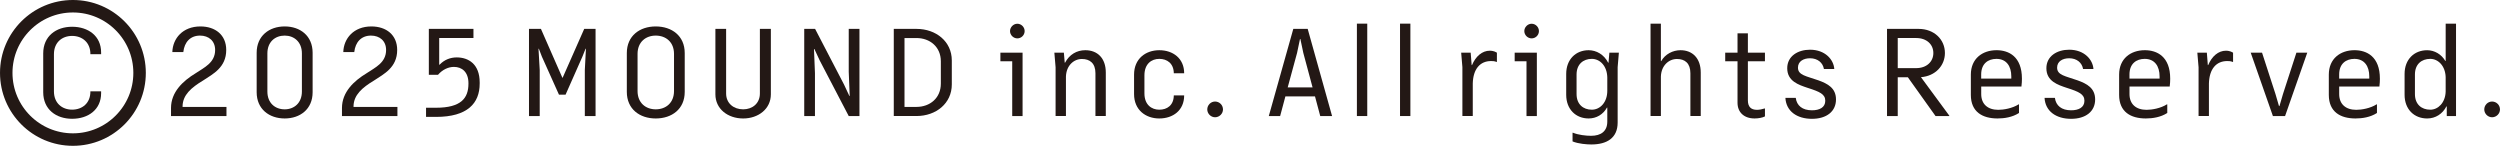 <?xml version="1.0" encoding="UTF-8"?><svg id="_レイヤー_2" xmlns="http://www.w3.org/2000/svg" width="83.898mm" height="4.893mm" viewBox="0 0 237.82 13.87"><g id="HP"><path d="M21.543,11.039h-5.276v-.765c0-1.519,1.136-2.576,2.342-3.306.835-.556,1.855-1.008,1.855-2.214,0-.859-.603-1.368-1.438-1.368-.916,0-1.484.613-1.589,1.564h-1.044c.036-1.286.987-2.435,2.668-2.435,1.414,0,2.458.801,2.458,2.239,0,1.67-1.264,2.284-2.192,2.899-1.159.695-1.936,1.39-1.96,2.435v.082h4.175v.869Z" fill="#231815"/><path d="M24.415,5.019c0-1.611,1.195-2.505,2.667-2.505s2.656.893,2.656,2.505v3.758c0,1.601-1.183,2.492-2.656,2.492s-2.667-.891-2.667-2.492v-3.758ZM25.435,8.708c0,1.09.731,1.693,1.647,1.693.893,0,1.636-.603,1.636-1.693v-3.629c0-1.09-.742-1.693-1.636-1.693-.916,0-1.647.603-1.647,1.693v3.629Z" fill="#231815"/><path d="M37.806,11.039h-5.276v-.765c0-1.519,1.136-2.576,2.342-3.306.835-.556,1.855-1.008,1.855-2.214,0-.859-.603-1.368-1.438-1.368-.916,0-1.484.613-1.589,1.564h-1.044c.036-1.286.987-2.435,2.668-2.435,1.414,0,2.458.801,2.458,2.239,0,1.67-1.264,2.284-2.192,2.899-1.159.695-1.936,1.39-1.96,2.435v.082h4.175v.869Z" fill="#231815"/><path d="M40.527,10.249h.951c2.377,0,3.084-.904,3.084-2.296v-.035c0-1.09-.638-1.554-1.38-1.554-.51,0-1.079.243-1.519.754h-.869V2.748h4.244v.869h-3.258v2.539h.035c.464-.487,1.044-.695,1.635-.695,1.102,0,2.181.626,2.181,2.378v.114c0,1.867-1.159,3.167-4.152,3.167h-.951v-.871Z" fill="#231815"/><path d="M50.32,2.748h1.137l2.04,4.649h.024l2.053-4.649h1.079v8.291h-1.021v-4.384l.105-2.018h-.035l-.302.754-1.601,3.617h-.626l-1.624-3.617-.289-.754h-.035l.116,2.018v4.384h-1.02V2.748Z" fill="#231815"/><path d="M59.628,5.044c0-1.636,1.229-2.529,2.748-2.529,1.531,0,2.76.893,2.76,2.529v3.699c0,1.636-1.229,2.527-2.76,2.527-1.519,0-2.748-.891-2.748-2.527v-3.699ZM60.649,8.661c0,1.125.777,1.74,1.728,1.74.963,0,1.74-.615,1.74-1.74v-3.537c0-1.125-.777-1.738-1.74-1.738-.951,0-1.728.613-1.728,1.738v3.537Z" fill="#231815"/><path d="M69.074,2.748v6.146c0,.938.719,1.507,1.623,1.507.881,0,1.589-.568,1.589-1.507V2.748h1.044v6.226c0,1.38-1.183,2.296-2.632,2.296-1.472,0-2.644-.916-2.644-2.296V2.748h1.02Z" fill="#231815"/><path d="M80.737,2.748h1.021v8.291h-1.021l-2.759-5.287-.51-1.092h-.036l.093,2.298v4.081h-1.02V2.748h1.033l2.748,5.287.51,1.09h.035l-.093-2.296V2.748Z" fill="#231815"/><path d="M85.023,2.748h2.157c1.867,0,3.363,1.204,3.363,3.003v2.284c0,1.797-1.497,3.003-3.363,3.003h-2.157V2.748ZM86.043,3.617v6.553h1.137c1.287,0,2.32-.846,2.32-2.216v-2.122c0-1.368-1.033-2.214-2.32-2.214h-1.137Z" fill="#231815"/><path d="M96.29,5.831h-1.125v-.822h2.11v6.029h-.985v-5.208ZM96.776,2.259c.383,0,.696.325.696.697,0,.382-.313.695-.696.695-.371,0-.695-.313-.695-.695,0-.372.324-.697.695-.697Z" fill="#231815"/><path d="M100.415,6.389l-.116-1.38h.905l.081.951h.035c.406-.767,1.102-1.184,1.925-1.184,1.16,0,1.948.767,1.948,2.122v4.14h-.985v-4.071c0-.938-.522-1.356-1.287-1.356-.778,0-1.484.626-1.52,1.668v3.758h-.985v-4.649Z" fill="#231815"/><path d="M110.281,11.27c-1.299,0-2.4-.812-2.4-2.319v-1.854c0-1.509,1.101-2.321,2.4-2.321s2.366.777,2.366,2.192h-.985c-.012-.938-.638-1.368-1.38-1.368s-1.415.474-1.415,1.566v1.715c0,1.08.673,1.554,1.415,1.554s1.368-.417,1.38-1.358h.985c0,1.427-1.067,2.192-2.366,2.192Z" fill="#231815"/><path d="M115.587,9.659c.417,0,.753.337.753.754,0,.395-.336.742-.753.742-.406,0-.742-.348-.742-.742,0-.417.336-.754.742-.754Z" fill="#231815"/><path d="M123.029,2.748h1.369l2.32,8.291h-1.126l-.498-1.867h-2.818l-.499,1.867h-1.079l2.331-8.291ZM123.701,3.709h-.035l-.278,1.323-.892,3.282h2.366l-.881-3.282-.279-1.323Z" fill="#231815"/><path d="M129.079,2.249h.985v8.79h-.985V2.249Z" fill="#231815"/><path d="M133.182,2.249h.985v8.79h-.985V2.249Z" fill="#231815"/><path d="M139.115,6.389l-.116-1.38h.905l.092,1.182h.035c.349-.834.963-1.368,1.694-1.368.104,0,.394.012.673.186v.881h-.035c-.21-.082-.383-.082-.522-.082-1.044,0-1.704.754-1.739,2.135v3.095h-.987v-4.649Z" fill="#231815"/><path d="M145.213,5.831h-1.125v-.822h2.11v6.029h-.985v-5.208ZM145.7,2.259c.383,0,.696.325.696.697,0,.382-.313.695-.696.695-.371,0-.695-.313-.695-.695,0-.372.324-.697.695-.697Z" fill="#231815"/><path d="M152.899,11.572v-1.333h-.035c-.36.648-.998,1.03-1.74,1.03-1.218,0-2.134-.869-2.134-2.249v-1.993c0-1.38.916-2.251,2.134-2.251.731,0,1.462.407,1.855,1.184h.035l.082-.951h.904l-.116,1.38v5.265c0,1.484-1.033,2.088-2.505,2.088-.429,0-1.23-.059-1.786-.29v-.824h.046c.51.209,1.23.29,1.716.29.951,0,1.543-.442,1.543-1.345ZM152.899,7.362c-.024-1.09-.696-1.762-1.473-1.762-.823,0-1.45.521-1.45,1.484v1.867c0,.963.627,1.484,1.45,1.484.789,0,1.473-.695,1.473-1.797v-1.276Z" fill="#231815"/><path d="M157.012,2.249h.985v3.56h.035c.371-.66,1.102-1.033,1.832-1.033,1.137,0,1.925.767,1.925,2.122v4.14h-.985v-4.071c0-.938-.51-1.356-1.276-1.356-.777,0-1.496.626-1.53,1.668v3.758h-.985V2.249Z" fill="#231815"/><path d="M166.273,3.175v1.834h1.623v.822h-1.623v3.711c0,.603.278.906.869.906.221,0,.51-.059.72-.129h.035v.754c-.232.127-.638.196-.987.196-1.008,0-1.623-.591-1.623-1.495v-3.944h-1.171v-.822h1.171v-1.834h.987Z" fill="#231815"/><path d="M171.964,8.36c-.87-.29-1.948-.638-1.948-1.867,0-1.161,1.021-1.764,2.169-1.764,1.437,0,2.249.941,2.307,1.834h-.985c-.104-.603-.603-1.02-1.322-1.02-.615,0-1.148.288-1.148.891,0,.72.788.801,1.936,1.206.905.325,1.682.742,1.682,1.822,0,1.147-.905,1.842-2.285,1.842-1.438,0-2.459-.73-2.528-1.993h.985c.093.742.638,1.182,1.543,1.182.707,0,1.265-.266,1.265-.904,0-.626-.511-.859-1.67-1.229Z" fill="#231815"/><path d="M179.509,2.748h3.003c1.484,0,2.505,1.008,2.505,2.296,0,1.206-.916,2.192-2.273,2.296v.01l2.691,3.654v.035h-1.311l-2.632-3.688h-.963v3.688h-1.02V2.748ZM180.529,3.617v2.864h1.751c1.009,0,1.636-.626,1.636-1.437s-.627-1.427-1.636-1.427h-1.751Z" fill="#231815"/><path d="M192.063,10.748c-.626.407-1.403.521-2.04.521-1.438,0-2.539-.626-2.539-2.237v-1.936c0-1.509,1.09-2.321,2.446-2.321,1.148,0,2.413.591,2.413,2.713,0,.209-.012.464-.047.742h-3.826v.72c0,.938.603,1.497,1.623,1.497.51,0,1.333-.139,1.936-.521h.035v.822ZM188.468,7.479h2.864v-.209c0-.985-.475-1.67-1.415-1.67-.789,0-1.45.452-1.45,1.484v.395Z" fill="#231815"/><path d="M196.617,8.36c-.87-.29-1.948-.638-1.948-1.867,0-1.161,1.021-1.764,2.169-1.764,1.437,0,2.249.941,2.307,1.834h-.985c-.104-.603-.603-1.02-1.322-1.02-.615,0-1.148.288-1.148.891,0,.72.788.801,1.936,1.206.905.325,1.682.742,1.682,1.822,0,1.147-.905,1.842-2.285,1.842-1.438,0-2.459-.73-2.528-1.993h.985c.093.742.638,1.182,1.543,1.182.707,0,1.265-.266,1.265-.904,0-.626-.511-.859-1.67-1.229Z" fill="#231815"/><path d="M206.168,10.748c-.626.407-1.403.521-2.04.521-1.438,0-2.539-.626-2.539-2.237v-1.936c0-1.509,1.09-2.321,2.446-2.321,1.148,0,2.413.591,2.413,2.713,0,.209-.012.464-.047.742h-3.826v.72c0,.938.603,1.497,1.623,1.497.51,0,1.333-.139,1.936-.521h.035v.822ZM202.574,7.479h2.864v-.209c0-.985-.475-1.67-1.415-1.67-.789,0-1.45.452-1.45,1.484v.395Z" fill="#231815"/><path d="M209.145,6.389l-.116-1.38h.905l.092,1.182h.035c.349-.834.963-1.368,1.694-1.368.104,0,.394.012.673.186v.881h-.035c-.21-.082-.383-.082-.522-.082-1.044,0-1.704.754-1.74,2.135v3.095h-.985v-4.649Z" fill="#231815"/><path d="M214.105,5.009h1.079l1.276,3.93.336,1.149h.046l.336-1.149,1.276-3.93h1.033l-2.111,6.029h-1.159l-2.111-6.029Z" fill="#231815"/><path d="M226.116,10.748c-.626.407-1.403.521-2.04.521-1.438,0-2.539-.626-2.539-2.237v-1.936c0-1.509,1.09-2.321,2.446-2.321,1.148,0,2.413.591,2.413,2.713,0,.209-.012.464-.047.742h-3.826v.72c0,.938.603,1.497,1.623,1.497.51,0,1.334-.139,1.936-.521h.035v.822ZM222.522,7.479h2.864v-.209c0-.985-.475-1.67-1.415-1.67-.789,0-1.45.452-1.45,1.484v.395Z" fill="#231815"/><path d="M232.722,10.123c-.36.707-1.033,1.147-1.832,1.147-1.23,0-2.146-.869-2.146-2.249v-1.993c0-1.38.916-2.251,2.146-2.251.707,0,1.368.395,1.728,1.02h.035v-3.547h.985v8.79h-.881v-.916h-.035ZM232.652,8.72v-1.392c-.035-1.067-.719-1.728-1.461-1.728-.847,0-1.462.521-1.462,1.484v1.867c0,.963.614,1.484,1.462,1.484.742,0,1.426-.66,1.461-1.715Z" fill="#231815"/><path d="M237.067,9.659c.417,0,.753.337.753.754,0,.395-.336.742-.753.742-.406,0-.742-.348-.742-.742,0-.417.336-.754.742-.754Z" fill="#231815"/><path d="M9.618,8.691v.174c0,1.566-1.229,2.435-2.76,2.435-1.519,0-2.748-.891-2.748-2.527v-3.699c0-1.636,1.229-2.529,2.748-2.529,1.531,0,2.76.871,2.76,2.447v.162h-1.02c.011-1.112-.777-1.738-1.74-1.738-.951,0-1.728.613-1.728,1.738v3.537c0,1.125.777,1.74,1.728,1.74.963,0,1.751-.615,1.74-1.74h1.02Z" fill="#231815"/><circle cx="6.935" cy="6.935" r="6.342" fill="none" stroke="#231815" stroke-miterlimit="10" stroke-width="1.187"/></g></svg>